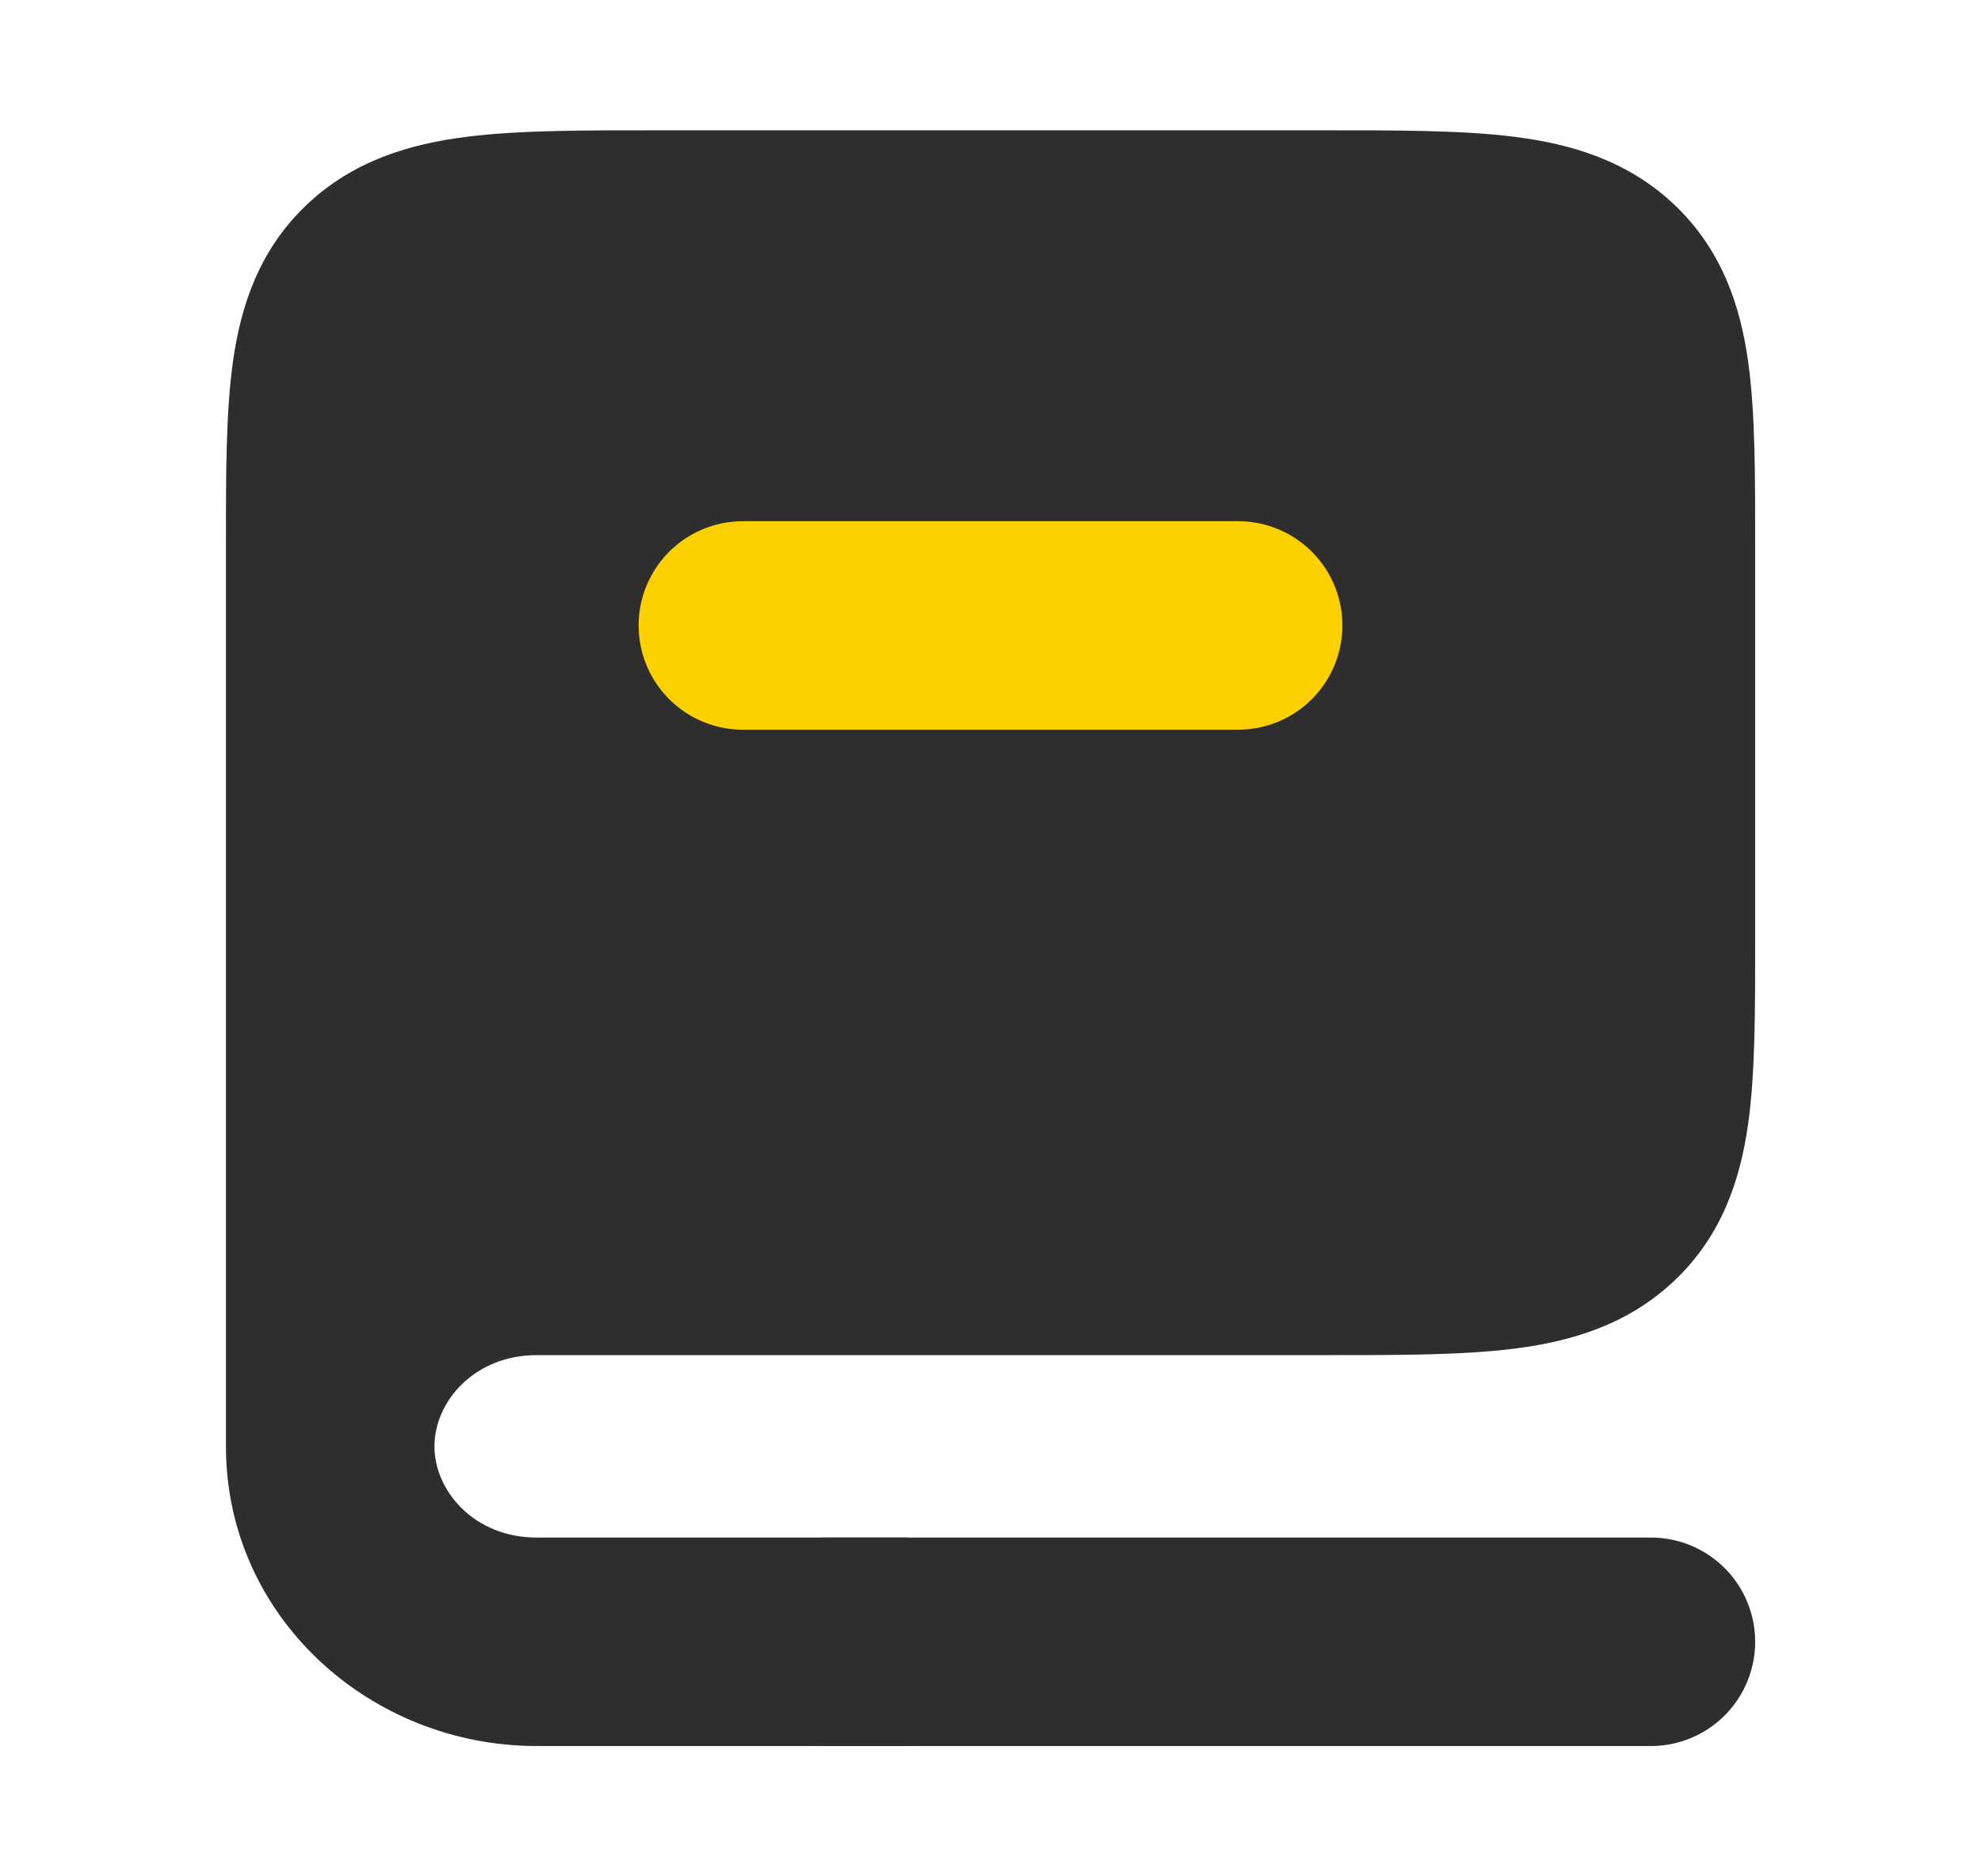 <svg width="19" height="18" viewBox="0 0 19 18" fill="none" xmlns="http://www.w3.org/2000/svg">
<path d="M12.667 12H5.146C4.053 12 3.167 12.839 3.167 13.875V5.25C3.167 3.836 3.167 3.129 3.631 2.689C4.094 2.25 4.841 2.25 6.334 2.25H12.667C14.16 2.25 14.906 2.25 15.37 2.689C15.834 3.129 15.834 3.836 15.834 5.25V9C15.834 10.414 15.834 11.121 15.37 11.561C14.906 12 14.16 12 12.667 12Z" fill="#2E2E2E"/>
<path d="M15.37 2.689L14.682 3.415L14.682 3.415L15.37 2.689ZM15.37 11.561L14.682 10.835L14.682 10.835L15.37 11.561ZM5.146 13H12.667V11H5.146V13ZM16.834 9V5.25H14.834V9H16.834ZM12.667 1.25H6.334V3.25H12.667V1.25ZM2.167 5.25V13.875H4.167V5.25H2.167ZM8.709 14.75H5.146V16.75H8.709V14.75ZM6.334 1.25C5.614 1.25 4.979 1.248 4.47 1.313C3.937 1.381 3.393 1.537 2.943 1.963L4.318 3.415C4.332 3.403 4.393 3.339 4.723 3.297C5.076 3.252 5.56 3.25 6.334 3.25V1.25ZM4.167 5.25C4.167 4.513 4.169 4.067 4.215 3.745C4.256 3.457 4.313 3.421 4.318 3.415L2.943 1.963C2.485 2.397 2.31 2.934 2.235 3.464C2.165 3.959 2.167 4.573 2.167 5.25H4.167ZM16.834 5.25C16.834 4.573 16.836 3.959 16.766 3.464C16.691 2.934 16.516 2.397 16.058 1.963L14.682 3.415C14.688 3.421 14.745 3.457 14.786 3.745C14.831 4.067 14.834 4.513 14.834 5.25H16.834ZM12.667 3.25C13.44 3.25 13.925 3.252 14.278 3.297C14.608 3.339 14.669 3.403 14.682 3.415L16.058 1.963C15.607 1.537 15.063 1.381 14.531 1.313C14.022 1.248 13.387 1.25 12.667 1.25V3.25ZM12.667 13C13.387 13 14.022 13.002 14.531 12.937C15.063 12.869 15.607 12.713 16.058 12.287L14.682 10.835C14.669 10.847 14.608 10.911 14.278 10.953C13.925 10.998 13.44 11 12.667 11V13ZM14.834 9C14.834 9.737 14.831 10.184 14.786 10.505C14.745 10.793 14.688 10.829 14.682 10.835L16.058 12.287C16.516 11.853 16.691 11.316 16.766 10.786C16.836 10.291 16.834 9.677 16.834 9H14.834ZM4.167 13.875C4.167 13.442 4.554 13 5.146 13V11C3.552 11 2.167 12.237 2.167 13.875H4.167ZM2.167 13.875C2.167 15.513 3.552 16.75 5.146 16.75V14.75C4.554 14.75 4.167 14.308 4.167 13.875H2.167Z" fill="#2E2E2E"/>
<path d="M7.125 6L11.875 6" stroke="#FDD000" stroke-width="2" stroke-linecap="round"/>
<path d="M15.834 15.75H7.917" stroke="#2E2E2E" stroke-width="2" stroke-linecap="round"/>
</svg>
